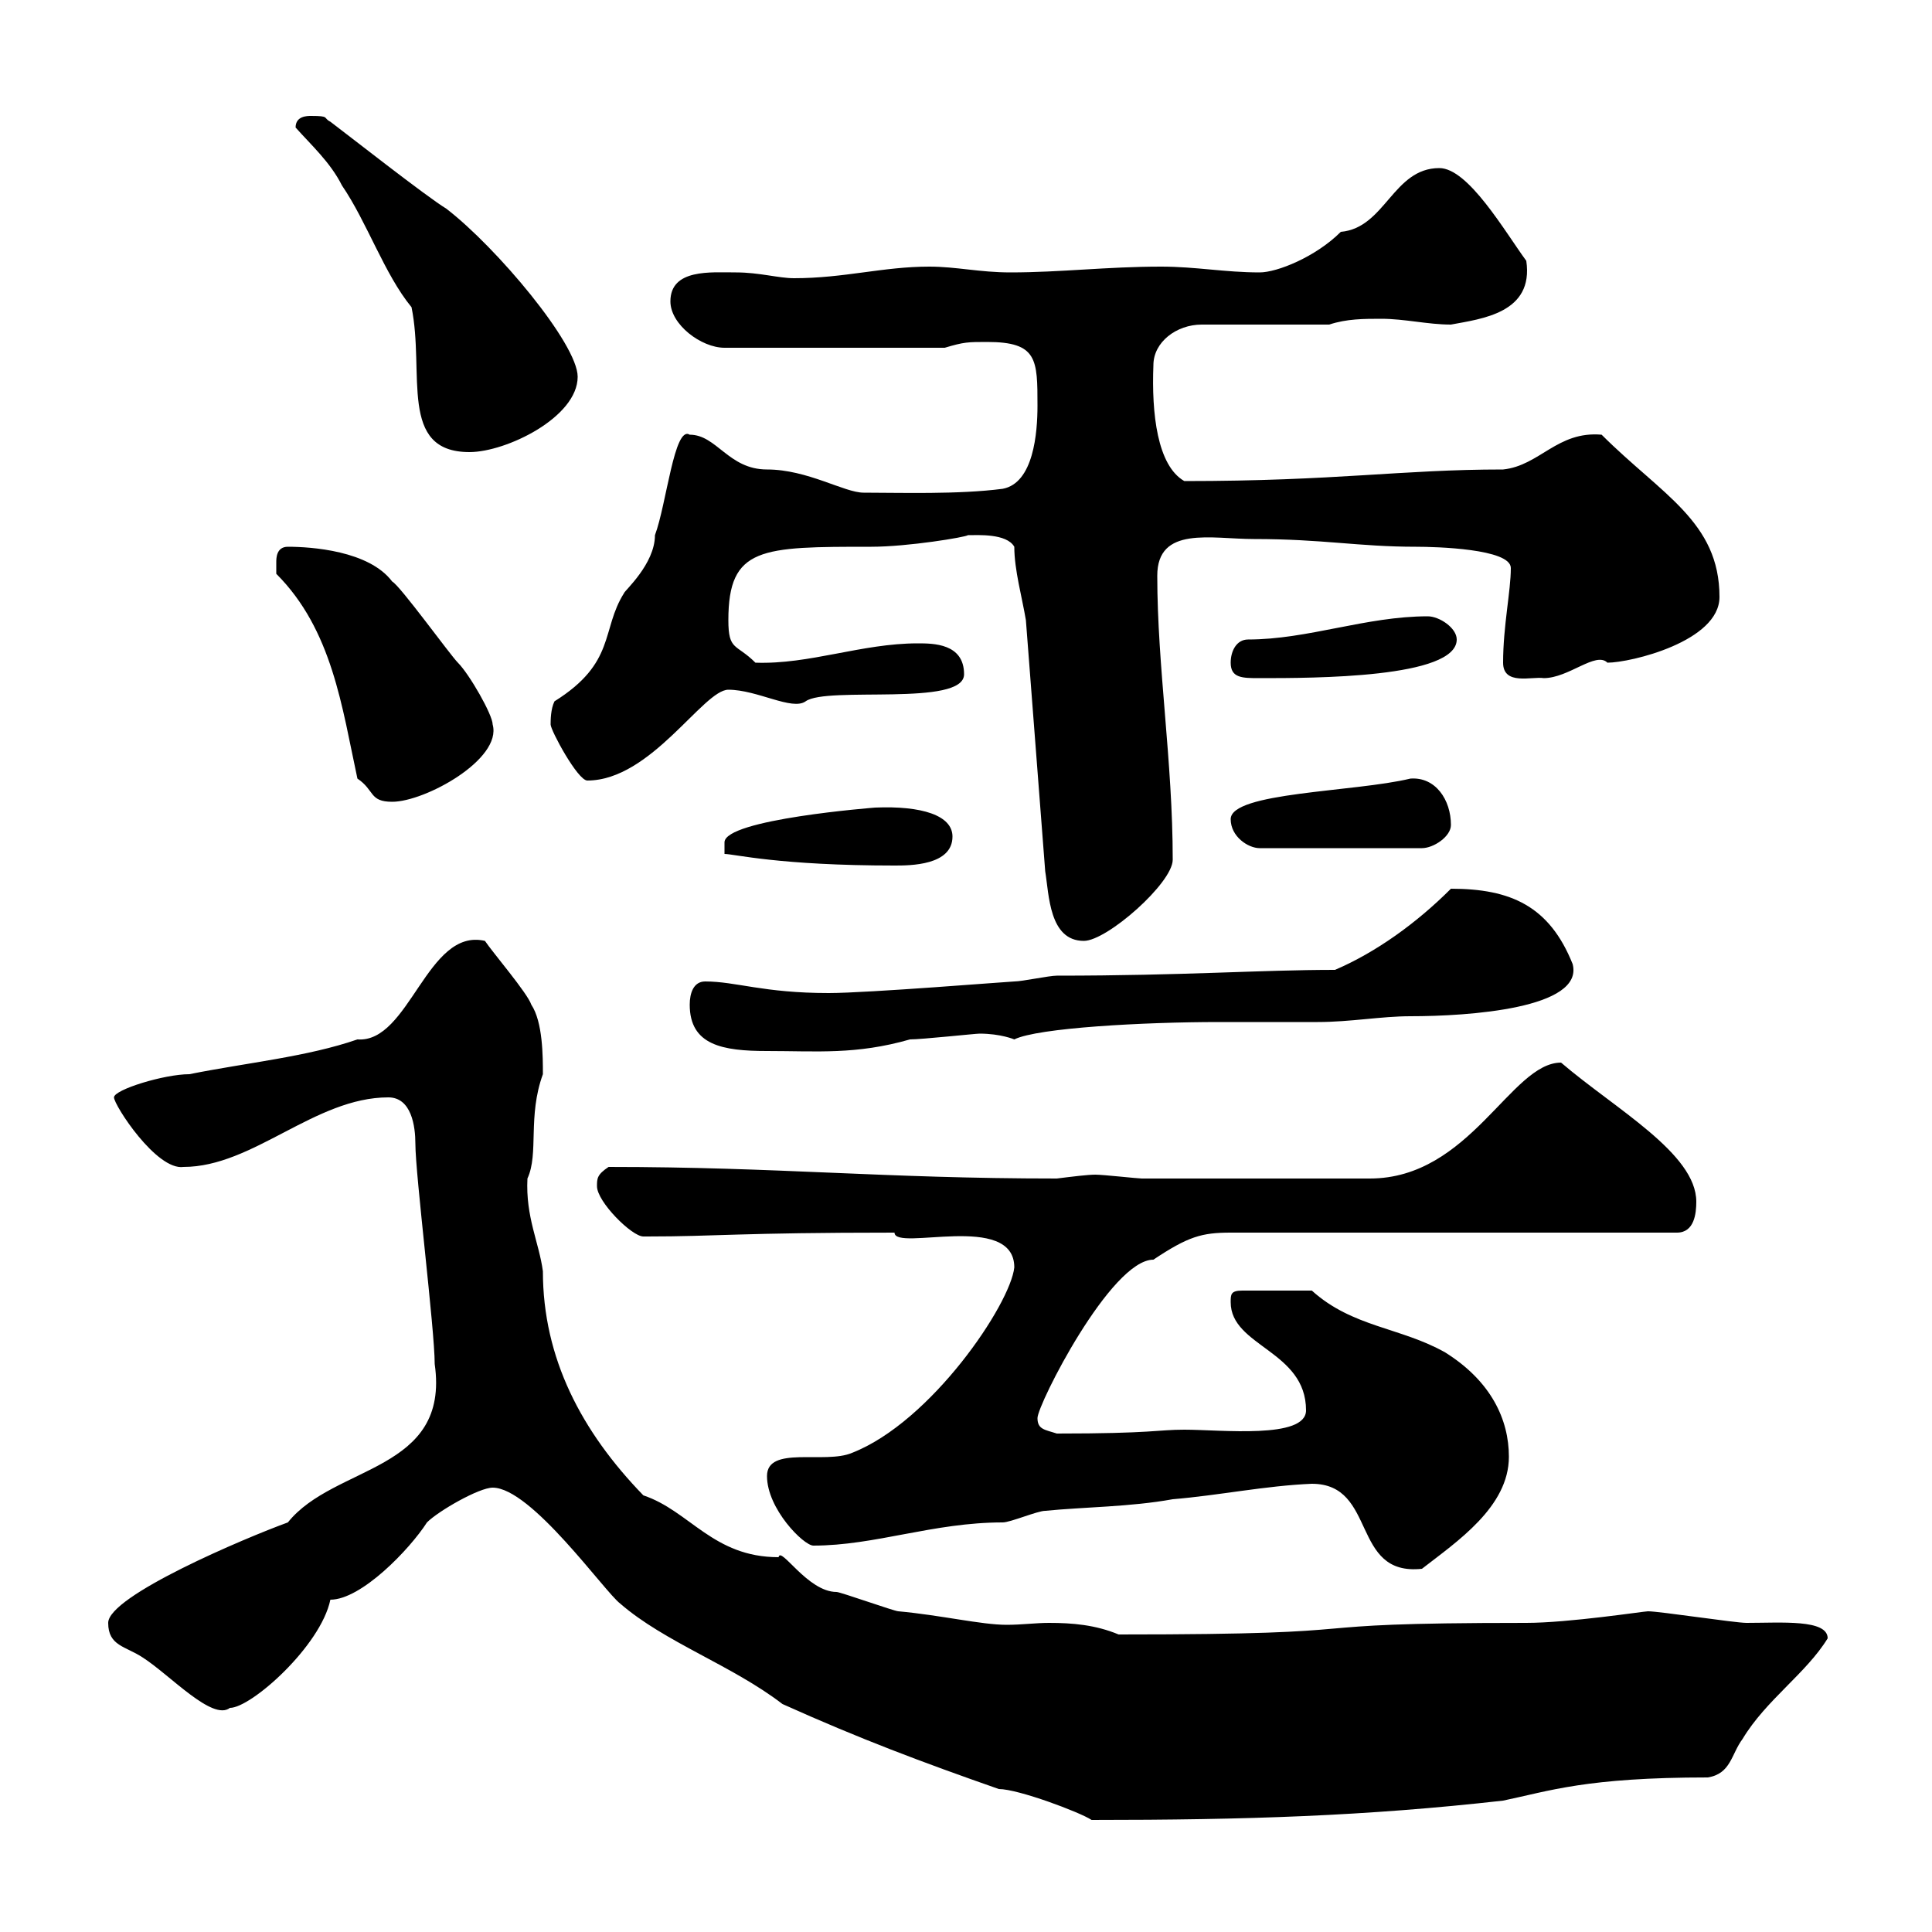<svg xmlns="http://www.w3.org/2000/svg" xmlns:xlink="http://www.w3.org/1999/xlink" width="300" height="300"><path d="M76.50 231C82.50 231 93.90 247.20 96.30 249C103.20 255 113.70 258.60 121.50 264.60C133.50 270 143.10 273.60 155.10 277.80C158.10 277.80 167.70 281.40 169.50 282.60C193.50 282.60 212.10 282 233.40 279.60C240.60 278.10 246.30 276 265.20 276C268.80 275.40 268.80 272.40 270.60 270C274.20 264 280.50 259.80 283.80 254.40C283.80 251.40 276.60 252 271.20 252C269.40 252 257.70 250.20 255.90 250.20C255.30 250.20 243.60 252 237 252C196.50 252 218.40 253.80 173.70 253.80C170.10 252.30 166.50 252 162.90 252C160.80 252 158.70 252.30 156.30 252.30C152.40 252.30 146.10 250.80 139.50 250.20C138.90 250.20 130.50 247.20 129.90 247.20C125.40 247.20 121.20 240 120.90 241.80C110.70 241.80 107.10 234.60 99.90 232.20C90.30 222.30 84.30 210.90 84.30 197.40C83.70 192.90 81.60 189 81.90 183C83.70 179.10 81.90 173.40 84.30 166.80C84.30 164.10 84.30 158.70 82.50 156C81.90 154.20 76.50 147.90 75.30 146.10C66.30 144 63.60 162 55.50 161.40C47.70 164.10 38.40 165 29.40 166.80C25.50 166.80 17.70 169.20 17.70 170.40C17.70 171.60 24.30 181.80 28.50 181.20C39.30 181.20 48.90 170.40 60.30 170.40C63.90 170.40 64.50 174.90 64.50 177.60C64.50 182.40 67.50 206.40 67.50 211.80C69.90 228.60 51.90 227.40 44.70 236.40C38.10 238.80 16.80 247.80 16.80 252C16.80 255.60 19.50 255.60 22.20 257.40C26.40 260.10 33 267.30 35.70 265.20C39 265.20 49.80 255.60 51.30 248.40C56.10 248.40 63.60 240.60 66.30 236.40C68.10 234.60 74.40 231 76.50 231ZM203.70 230.40C213.90 230.40 209.70 244.80 220.80 243.60C226.20 239.40 234.30 234 234.30 226.20C234.30 220.50 231.60 214.50 224.40 210C217.50 206.10 210 206.10 203.70 200.40L192.90 200.40C191.10 200.40 191.10 201 191.10 202.20C191.10 209.10 202.80 209.70 202.80 219C202.80 223.50 189.60 222 183.90 222C179.70 222 179.10 222.60 164.10 222.60C162.30 222 161.10 222 161.10 220.20C161.10 218.10 172.50 195.60 179.10 195.60C184.50 192 186.60 191.40 191.10 191.40L260.40 191.40C263.10 191.40 263.40 188.40 263.40 186.60C263.40 179.10 250.80 172.20 242.40 165C234.60 165 228.30 183 212.70 183L177.30 183C176.70 183 171.30 182.40 170.10 182.40C168.90 182.40 166.50 182.70 164.10 183C137.10 183 120.90 181.20 94.50 181.20C92.70 182.40 92.70 183 92.70 184.20C92.70 186.60 98.10 192 99.90 192C100.50 192 100.50 192 100.50 192C111.30 192 114.60 191.40 138.90 191.40C138.90 194.40 157.50 188.10 157.50 196.80C156.90 202.50 144.60 220.80 132.30 225.60C128.10 227.40 119.10 224.40 119.10 229.20C119.10 234.30 124.80 240 126.30 240C135.90 240 144.90 236.40 155.70 236.40C156.90 236.40 161.10 234.60 162.30 234.60C168.30 234 175.50 234 182.10 232.80C189.30 232.20 196.50 230.70 203.70 230.40ZM107.10 156C107.10 162.30 112.20 163.20 119.10 163.20C126.90 163.20 132.90 163.80 141.30 161.40C143.10 161.40 151.50 160.50 152.10 160.50C155.40 160.50 157.50 161.40 157.50 161.40C161.10 159.60 177.60 158.70 189.30 158.70C194.70 158.70 200.10 158.70 204.60 158.70C209.70 158.70 214.50 157.80 219 157.80C228 157.80 246 156.60 244.20 149.70C240.60 140.70 234.60 138 225.30 138C219.90 143.40 213.60 147.90 207.30 150.60C195.60 150.60 183.90 151.50 164.10 151.50C162.90 151.50 158.70 152.40 157.50 152.40C156.90 152.40 134.70 154.20 128.70 154.20C118.50 154.20 114.30 152.40 109.50 152.40C107.70 152.40 107.10 154.20 107.10 156ZM162.30 135.30C162.90 138.90 162.90 146.10 168.30 146.10C171.90 146.10 182.10 137.10 182.10 133.50C182.10 118.20 179.70 103.50 179.70 89.40C179.70 81.60 188.10 83.70 194.70 83.70C205.50 83.70 210.90 84.90 219.90 84.90C222.90 84.90 234.60 85.20 234.60 88.20C234.60 91.80 233.40 97.20 233.40 102.90C233.40 106.50 237.90 105 239.70 105.30C243.60 105.30 247.80 101.10 249.60 102.90C253.20 102.90 267 99.60 267 92.70C267 81 258 76.80 248.70 67.50C241.80 66.90 239.10 72.30 233.40 72.90C217.50 72.90 207.60 74.70 183.90 74.70C179.70 72.30 178.80 64.20 179.10 56.70C179.10 53.10 182.70 50.40 186.60 50.40L206.40 50.40C209.10 49.50 211.80 49.50 214.50 49.50C218.10 49.50 221.70 50.40 225.30 50.40C230.10 49.50 238.20 48.60 237 40.50C233.70 36 228 26.10 223.50 26.10C216.30 26.10 215.10 35.40 208.20 36C204.30 39.90 198.30 42.30 195.60 42.30C190.20 42.30 185.70 41.40 180.30 41.40C171.90 41.40 164.70 42.30 156.90 42.30C152.10 42.30 148.50 41.40 144.30 41.40C137.10 41.40 131.10 43.20 123.30 43.20C120.90 43.20 117.90 42.30 114.30 42.30C110.40 42.30 104.10 41.70 104.10 46.80C104.10 50.40 108.90 54 112.50 54L146.70 54C149.70 53.10 150.30 53.10 153.30 53.10C161.10 53.10 161.10 55.80 161.10 63C161.10 67.20 160.50 75 155.70 75.90C148.80 76.80 139.80 76.50 134.10 76.50C131.10 76.50 125.40 72.90 119.10 72.90C113.10 72.90 111.30 67.50 107.10 67.50C104.70 66 103.50 78.30 101.70 83.10C101.70 87.60 96.90 91.80 96.90 92.10C93.30 97.80 95.70 102.90 86.10 108.90C85.50 110.10 85.50 111.90 85.50 112.50C85.50 113.40 89.70 121.20 91.20 121.20C101.10 121.20 109.20 107.10 113.10 107.10C117.60 107.10 123 110.40 125.10 108.90C128.40 106.50 149.70 109.80 149.70 104.70C149.70 99.90 144.90 99.90 142.50 99.90C133.80 99.90 125.70 103.20 117.30 102.90C114.30 99.90 113.10 101.10 113.10 96.30C113.10 84.90 118.20 84.90 135.30 84.90C141 84.90 150 83.40 150.30 83.10C151.80 83.10 156.30 82.80 157.50 84.90C157.50 88.50 158.70 92.70 159.30 96.30ZM112.50 132.60C114 132.60 120.90 134.40 138.90 134.40C141.30 134.40 147.90 134.40 147.90 129.90C147.90 126.60 143.10 125.10 135.90 125.40C135.90 125.40 112.50 127.20 112.50 130.80C112.50 130.80 112.50 132.60 112.50 132.60ZM191.10 127.20C191.10 129.90 193.80 131.70 195.60 131.70L220.80 131.70C222.60 131.70 225.30 129.90 225.30 128.10C225.30 124.20 222.90 120.60 219 120.90C210.30 123 191.10 123 191.10 127.20ZM42.90 89.10C51.60 97.80 53.10 109.80 55.50 120.90C58.20 122.70 57.30 124.50 60.90 124.50C66 124.50 78 117.90 76.50 112.50C76.50 111 72.90 104.70 71.10 102.90C69.90 101.70 62.10 90.90 60.90 90.30C57.30 85.50 48.30 84.90 44.70 84.90C42.90 84.90 42.90 86.70 42.90 87.30C42.90 88.50 42.90 89.10 42.90 89.10ZM191.10 102.90C191.10 105.30 192.90 105.30 195.60 105.30C204 105.30 226.20 105.30 226.20 99.30C226.20 97.50 223.50 95.70 221.70 95.70C212.10 95.70 203.10 99.30 193.80 99.30C192 99.30 191.10 101.10 191.10 102.90ZM45.90 19.80C48.30 22.50 51.30 25.20 53.10 28.80C57 34.50 59.70 42.60 63.90 47.70C66 57.90 61.80 70.20 72.90 70.20C78.60 70.20 89.70 64.80 89.70 58.50C89.70 53.40 77.10 38.40 69.30 32.40C66.30 30.60 53.70 20.70 51.30 18.90C50.10 18.30 51.30 18 48.30 18C47.70 18 45.90 18 45.90 19.80Z"/></svg>